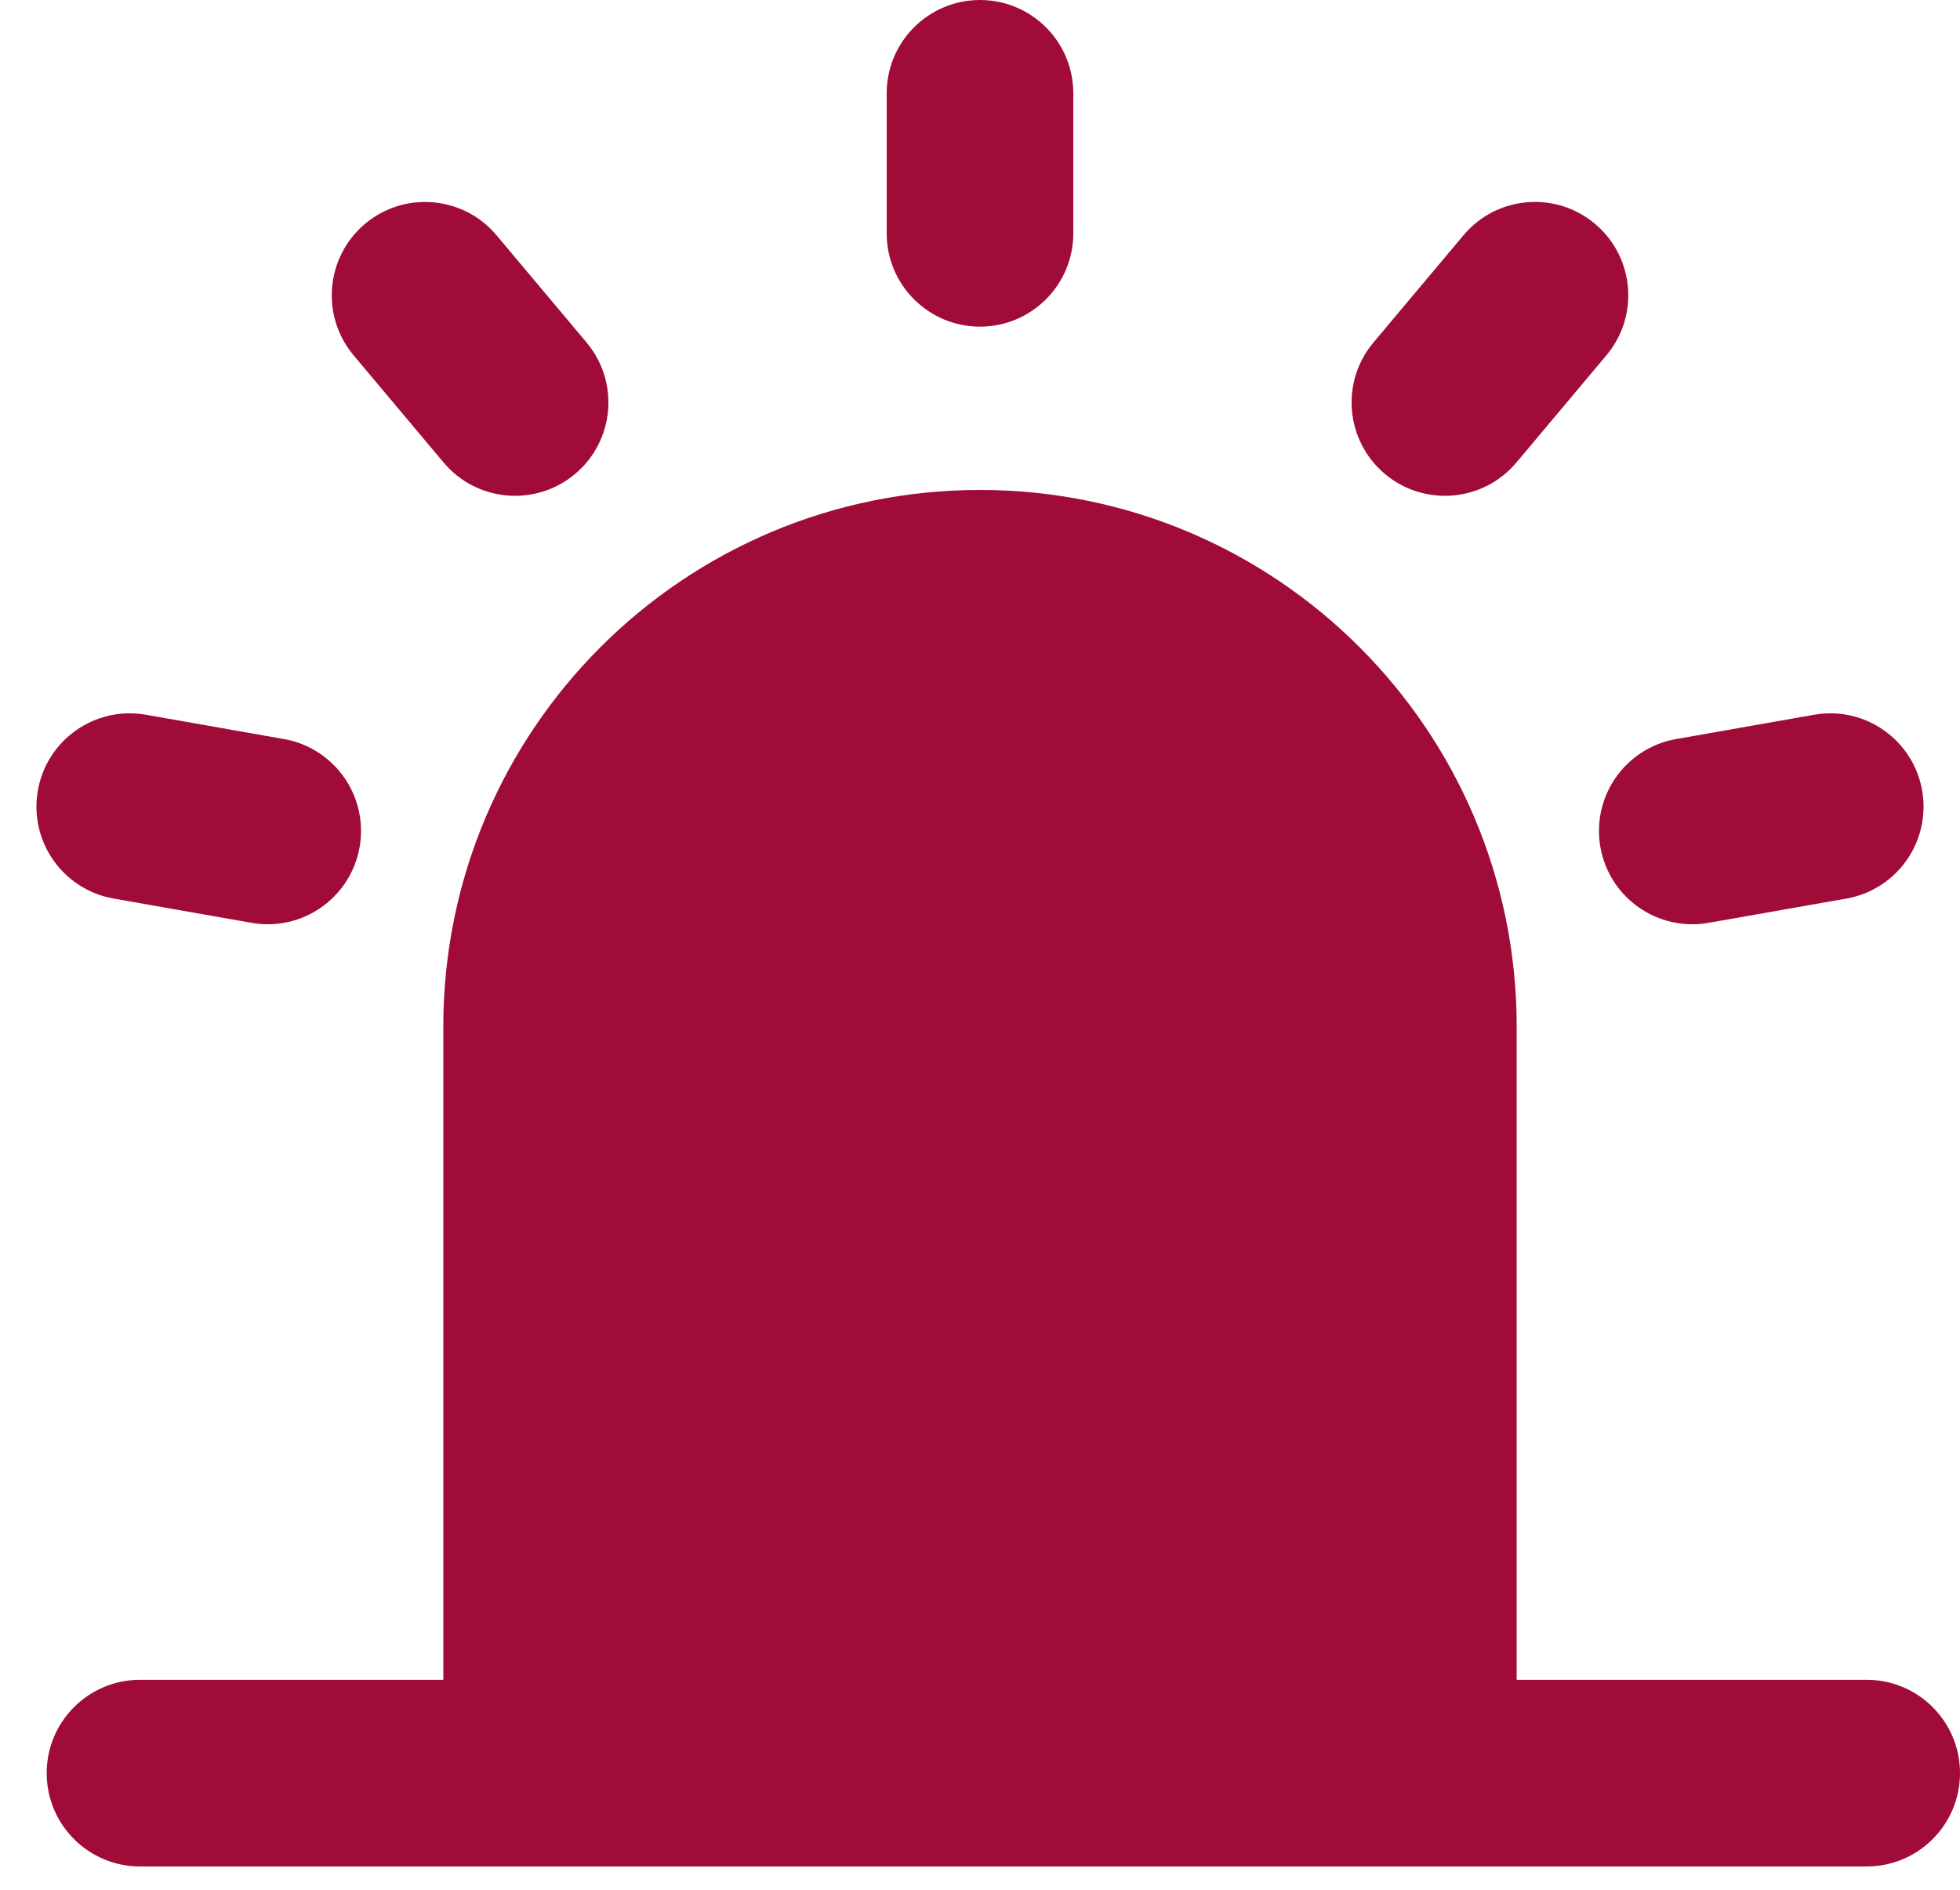 <svg width="28" height="27" viewBox="0 0 28 27" fill="none" xmlns="http://www.w3.org/2000/svg">
<path d="M7.333 14.667C7.333 10.985 10.318 8 14 8C17.682 8 20.667 10.985 20.667 14.667V25.333H7.333V14.667Z" fill="#A00C37" stroke="#A00C37" stroke-width="2" stroke-linejoin="round"/>
<path fill-rule="evenodd" clip-rule="evenodd" d="M14 0C14.736 0 15.333 0.597 15.333 1.333V3.333C15.333 4.07 14.736 4.667 14 4.667C13.264 4.667 12.667 4.07 12.667 3.333V1.333C12.667 0.597 13.264 0 14 0ZM5.216 3.197C5.78 2.724 6.621 2.798 7.094 3.362L8.38 4.894C8.853 5.458 8.779 6.299 8.215 6.772C7.651 7.245 6.81 7.172 6.337 6.608L5.051 5.076C4.578 4.512 4.652 3.671 5.216 3.197ZM22.785 3.197C23.349 3.671 23.423 4.512 22.949 5.076L21.663 6.608C21.19 7.172 20.349 7.245 19.785 6.772C19.221 6.298 19.147 5.457 19.621 4.893L20.907 3.361C21.38 2.797 22.221 2.724 22.785 3.197ZM0.541 11.293C0.669 10.568 1.36 10.084 2.086 10.212L4.056 10.559C4.781 10.687 5.265 11.378 5.137 12.104C5.009 12.829 4.318 13.313 3.593 13.185L1.623 12.838C0.897 12.71 0.413 12.018 0.541 11.293ZM27.459 11.293C27.587 12.018 27.103 12.71 26.378 12.838L24.408 13.185C23.682 13.313 22.991 12.829 22.863 12.104C22.735 11.378 23.219 10.687 23.945 10.559L25.915 10.212C26.64 10.084 27.331 10.568 27.459 11.293ZM0.667 25.333C0.667 24.597 1.264 24 2 24H26.667C27.403 24 28 24.597 28 25.333C28 26.07 27.403 26.667 26.667 26.667H2C1.264 26.667 0.667 26.07 0.667 25.333Z" fill="#A00C37"/>
</svg>
